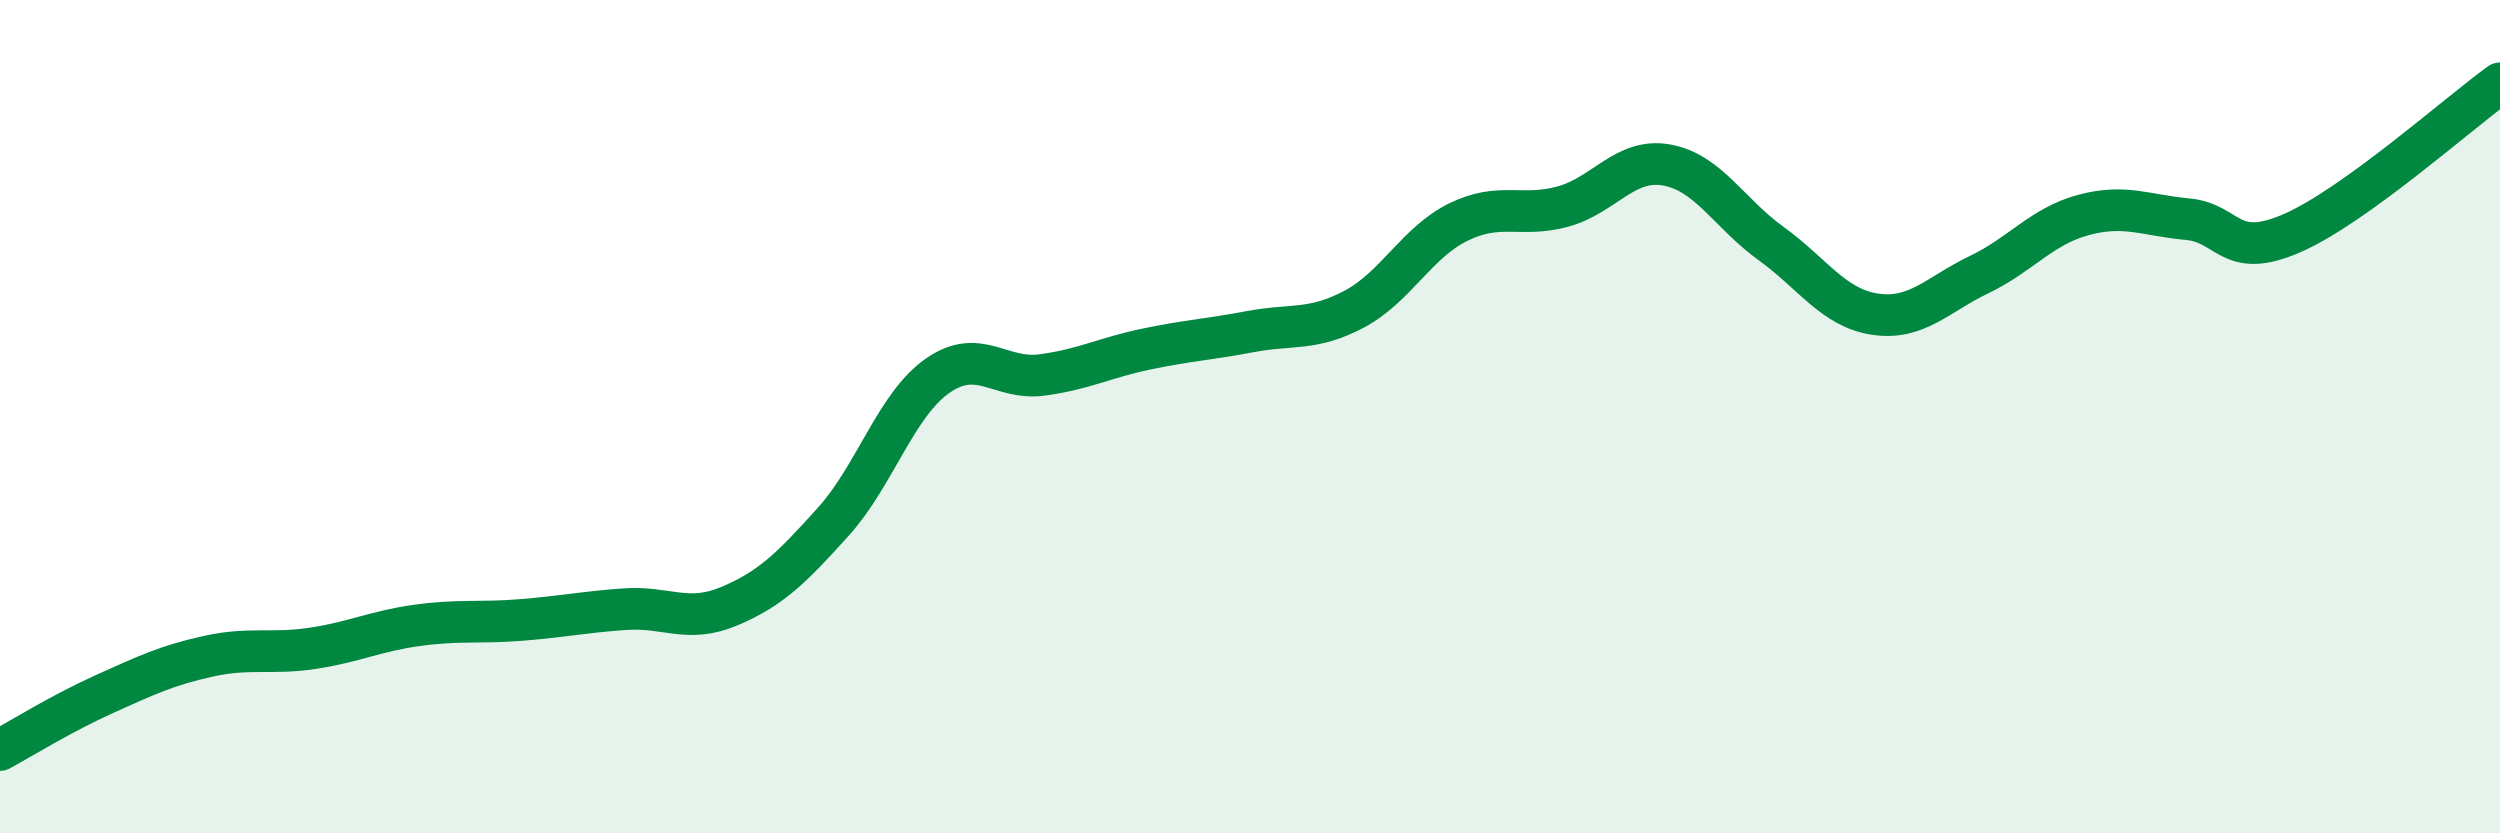
    <svg width="60" height="20" viewBox="0 0 60 20" xmlns="http://www.w3.org/2000/svg">
      <path
        d="M 0,18 C 0.5,17.73 1.5,17.11 2.5,16.66 C 3.5,16.21 4,15.97 5,15.75 C 6,15.53 6.5,15.71 7.5,15.56 C 8.5,15.41 9,15.15 10,15.01 C 11,14.87 11.5,14.96 12.5,14.88 C 13.5,14.8 14,14.69 15,14.62 C 16,14.55 16.5,14.97 17.5,14.55 C 18.5,14.13 19,13.63 20,12.52 C 21,11.41 21.5,9.72 22.5,9.02 C 23.5,8.32 24,9.13 25,9 C 26,8.87 26.5,8.59 27.5,8.38 C 28.5,8.17 29,8.15 30,7.96 C 31,7.77 31.5,7.95 32.5,7.42 C 33.5,6.89 34,5.82 35,5.33 C 36,4.84 36.5,5.23 37.5,4.96 C 38.5,4.69 39,3.78 40,3.96 C 41,4.14 41.5,5.12 42.5,5.84 C 43.5,6.56 44,7.39 45,7.54 C 46,7.69 46.5,7.07 47.5,6.59 C 48.5,6.11 49,5.43 50,5.16 C 51,4.89 51.5,5.17 52.5,5.26 C 53.5,5.35 53.5,6.25 55,5.6 C 56.5,4.95 59,2.72 60,2L60 20L0 20Z"
        fill="#008740"
        opacity="0.1"
        stroke-linecap="round"
        stroke-linejoin="round"
      />
      <path
        d="M 0,18 C 0.5,17.73 1.5,17.11 2.5,16.66 C 3.5,16.21 4,15.97 5,15.75 C 6,15.53 6.5,15.71 7.5,15.56 C 8.5,15.41 9,15.15 10,15.01 C 11,14.87 11.5,14.96 12.5,14.88 C 13.5,14.8 14,14.69 15,14.62 C 16,14.55 16.5,14.97 17.5,14.55 C 18.5,14.13 19,13.63 20,12.52 C 21,11.41 21.5,9.72 22.5,9.02 C 23.5,8.32 24,9.13 25,9 C 26,8.87 26.5,8.59 27.5,8.38 C 28.5,8.17 29,8.15 30,7.96 C 31,7.77 31.5,7.95 32.5,7.42 C 33.5,6.89 34,5.82 35,5.33 C 36,4.84 36.5,5.23 37.5,4.96 C 38.5,4.69 39,3.78 40,3.96 C 41,4.14 41.5,5.12 42.5,5.84 C 43.5,6.56 44,7.39 45,7.54 C 46,7.69 46.5,7.07 47.5,6.59 C 48.5,6.11 49,5.43 50,5.16 C 51,4.89 51.5,5.17 52.5,5.26 C 53.5,5.35 53.5,6.25 55,5.6 C 56.5,4.95 59,2.72 60,2"
        stroke="#008740"
        stroke-width="1"
        fill="none"
        stroke-linecap="round"
        stroke-linejoin="round"
      />
    </svg>
  